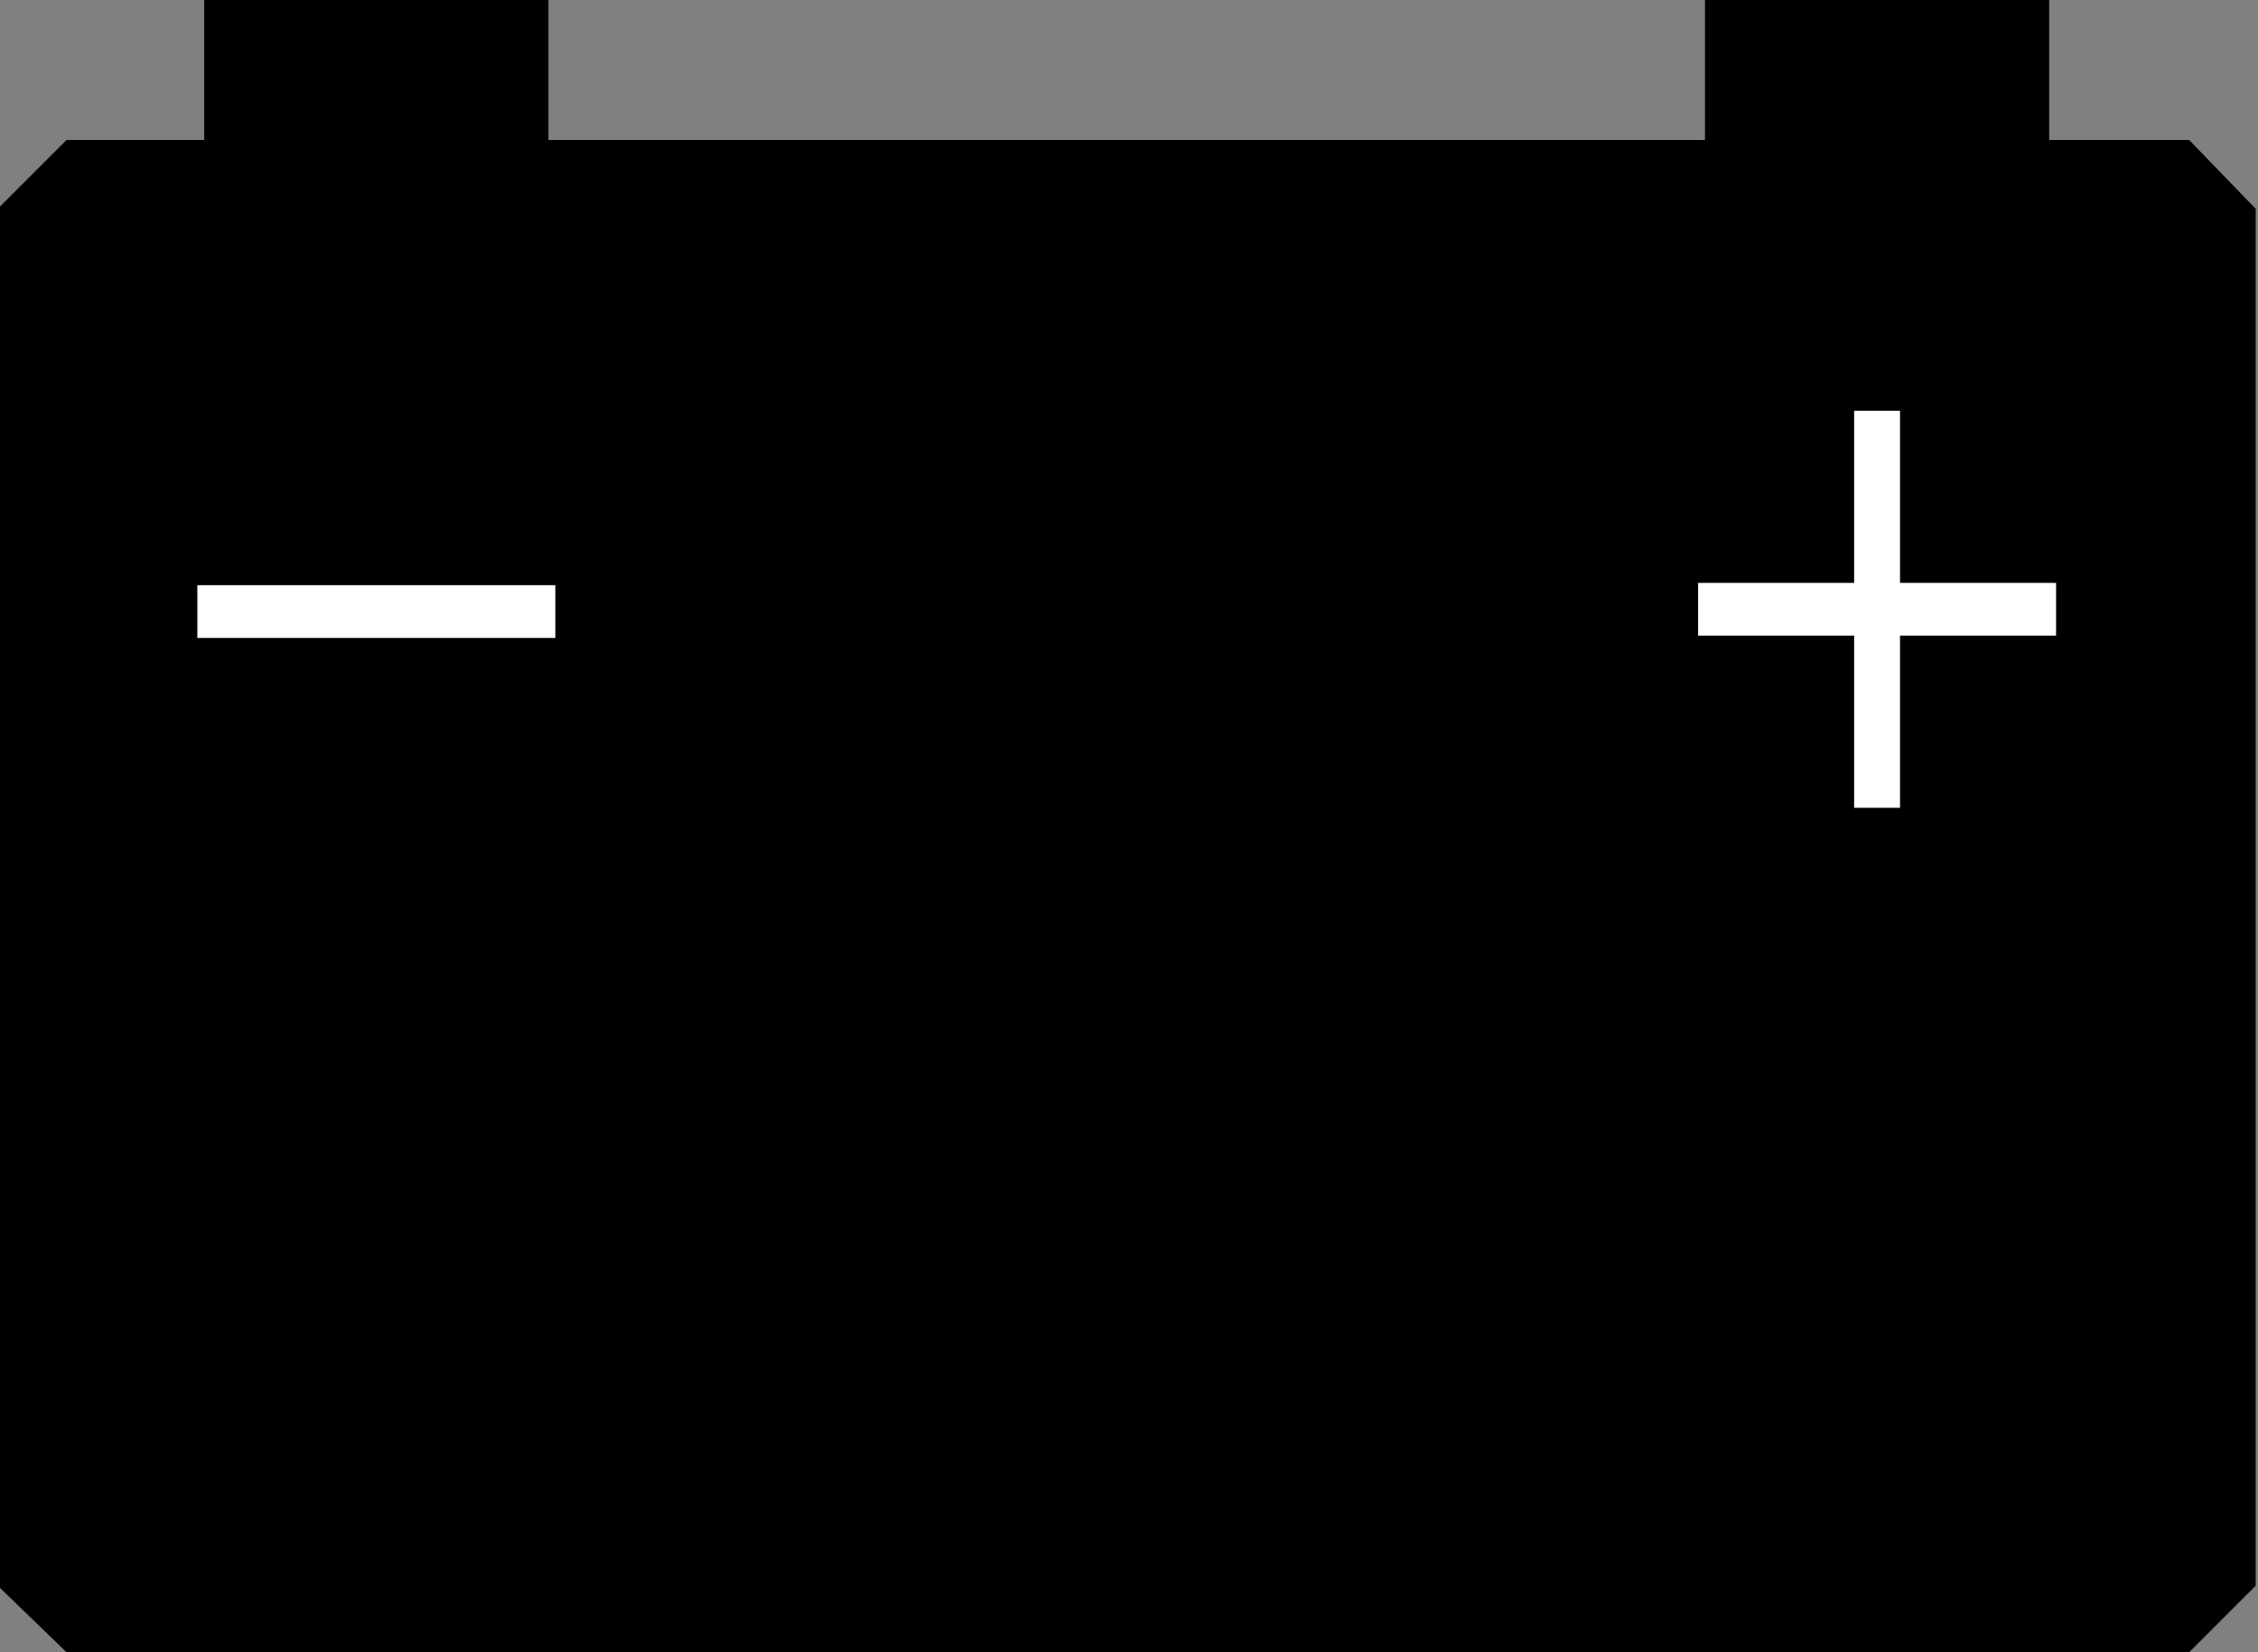 <?xml version="1.0" encoding="utf-8"?>
<!-- Generator: Adobe Illustrator 26.0.1, SVG Export Plug-In . SVG Version: 6.00 Build 0)  -->
<svg version="1.1" id="Layer_1" xmlns="http://www.w3.org/2000/svg" xmlns:xlink="http://www.w3.org/1999/xlink" x="0px" y="0px"
	 width="98.4px" height="72px" viewBox="0 0 98.4 72" enable-background="new 0 0 98.4 72" xml:space="preserve">
<rect x="0" y="0" width="98.4" height="72" fill="#808080" stroke="none"/>
<polygon points="95.4,72 2.9,72 -0.1,69.1 -0.1,9.1 2.9,6.1 95.4,6.1 98.3,9.1 98.3,69.1 "/>
<rect x="5.8" y="12" width="86.6" height="54.1"/>
<g>
	<rect x="8.9" width="15" height="6.3"/>
	<rect x="74.3" width="15" height="6.3"/>
</g>
<g>
	<path fill="#FFFFFF" d="M82.8,17.9v7.5h6.8v2.3h-6.8v7.5h-2v-7.5H74v-2.3h6.8v-7.5H82.8z"/>
</g>
<g>
	<path fill="#FFFFFF" d="M24.2,25.5v2.3H8.6v-2.3H24.2z"/>
</g>
<g>
</g>
<g>
</g>
<g>
</g>
<g>
</g>
<g>
</g>
<g>
</g>
</svg>
